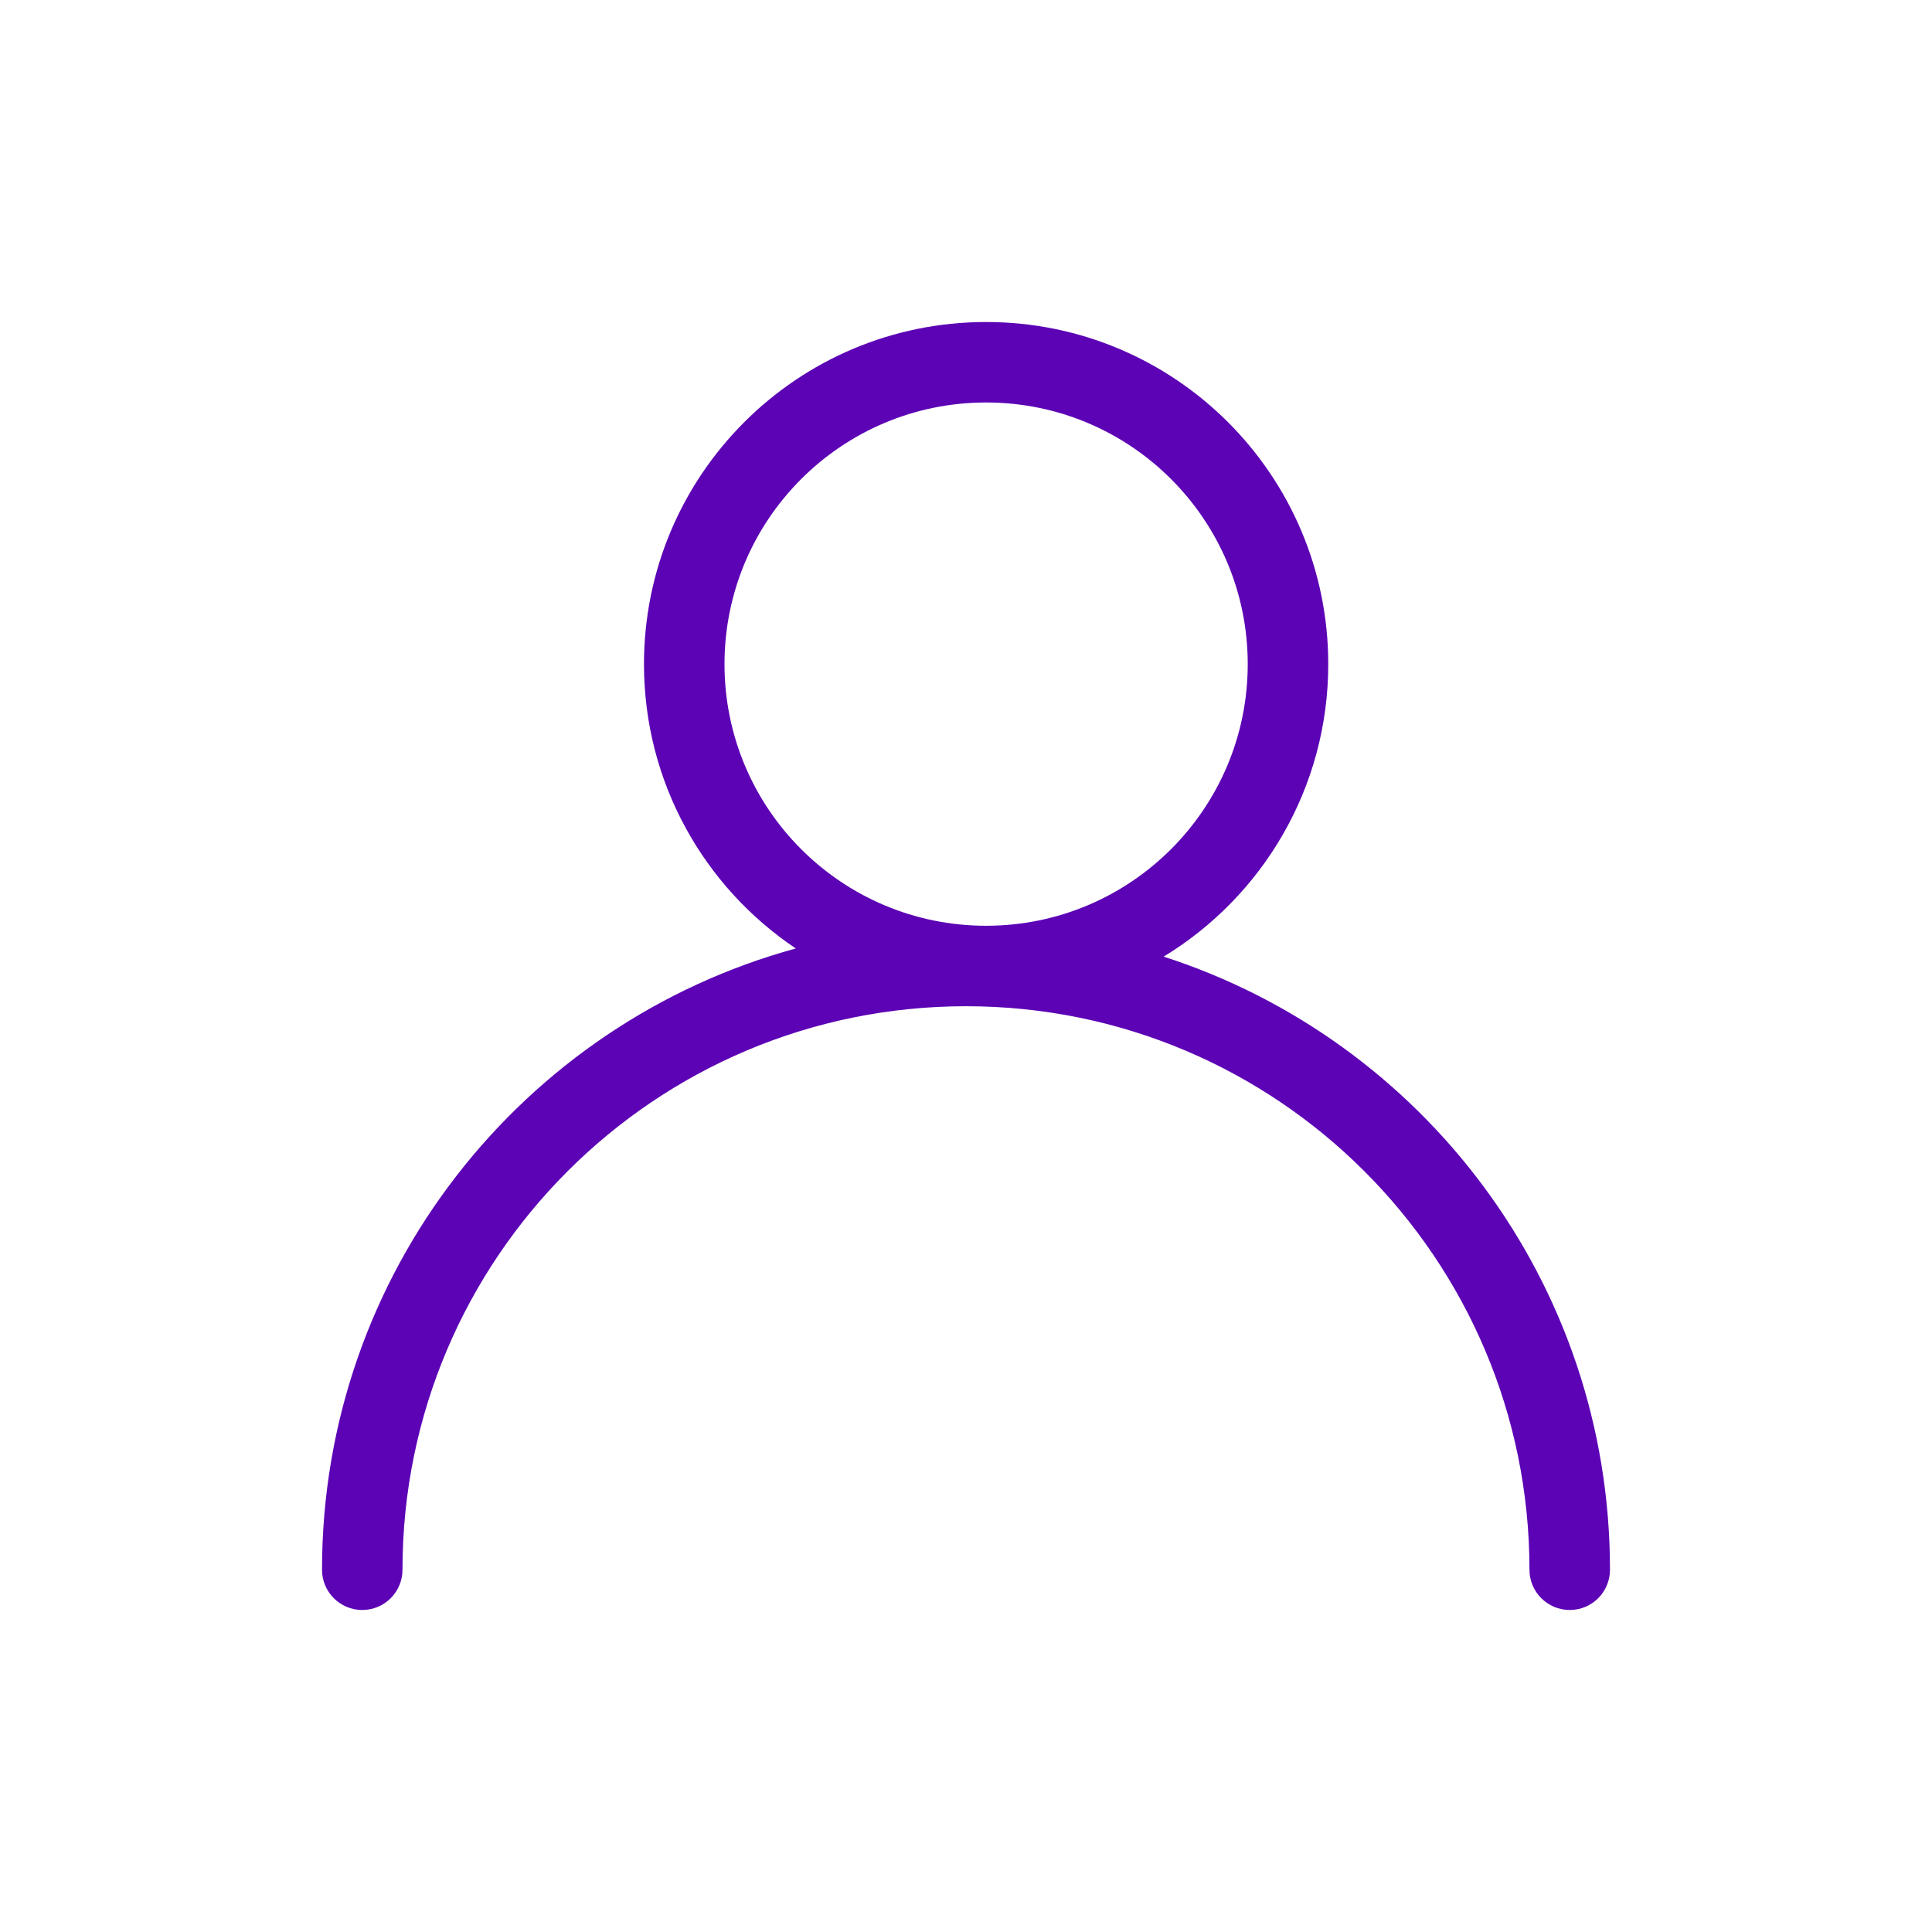 <svg width="40" height="40" viewBox="0 0 40 40" fill="none" xmlns="http://www.w3.org/2000/svg">
<path fill-rule="evenodd" clip-rule="evenodd" d="M20.416 8.333C17.425 8.333 15 10.758 15 13.75C15 16.741 17.425 19.167 20.416 19.167C23.408 19.167 25.833 16.741 25.833 13.75C25.833 10.758 23.408 8.333 20.416 8.333ZM13.333 13.75C13.333 9.838 16.505 6.667 20.416 6.667C24.328 6.667 27.5 9.838 27.5 13.75C27.5 16.316 26.135 18.564 24.092 19.806C29.454 21.534 33.333 26.564 33.333 32.5C33.333 32.96 32.96 33.333 32.5 33.333C32.04 33.333 31.666 32.96 31.666 32.5C31.666 26.057 26.443 20.833 20 20.833C13.556 20.833 8.333 26.057 8.333 32.5C8.333 32.96 7.96 33.333 7.5 33.333C7.04 33.333 6.667 32.96 6.667 32.5C6.667 26.356 10.822 21.182 16.476 19.637C14.581 18.366 13.333 16.204 13.333 13.75Z" fill="#5C03B5"/>
</svg>
